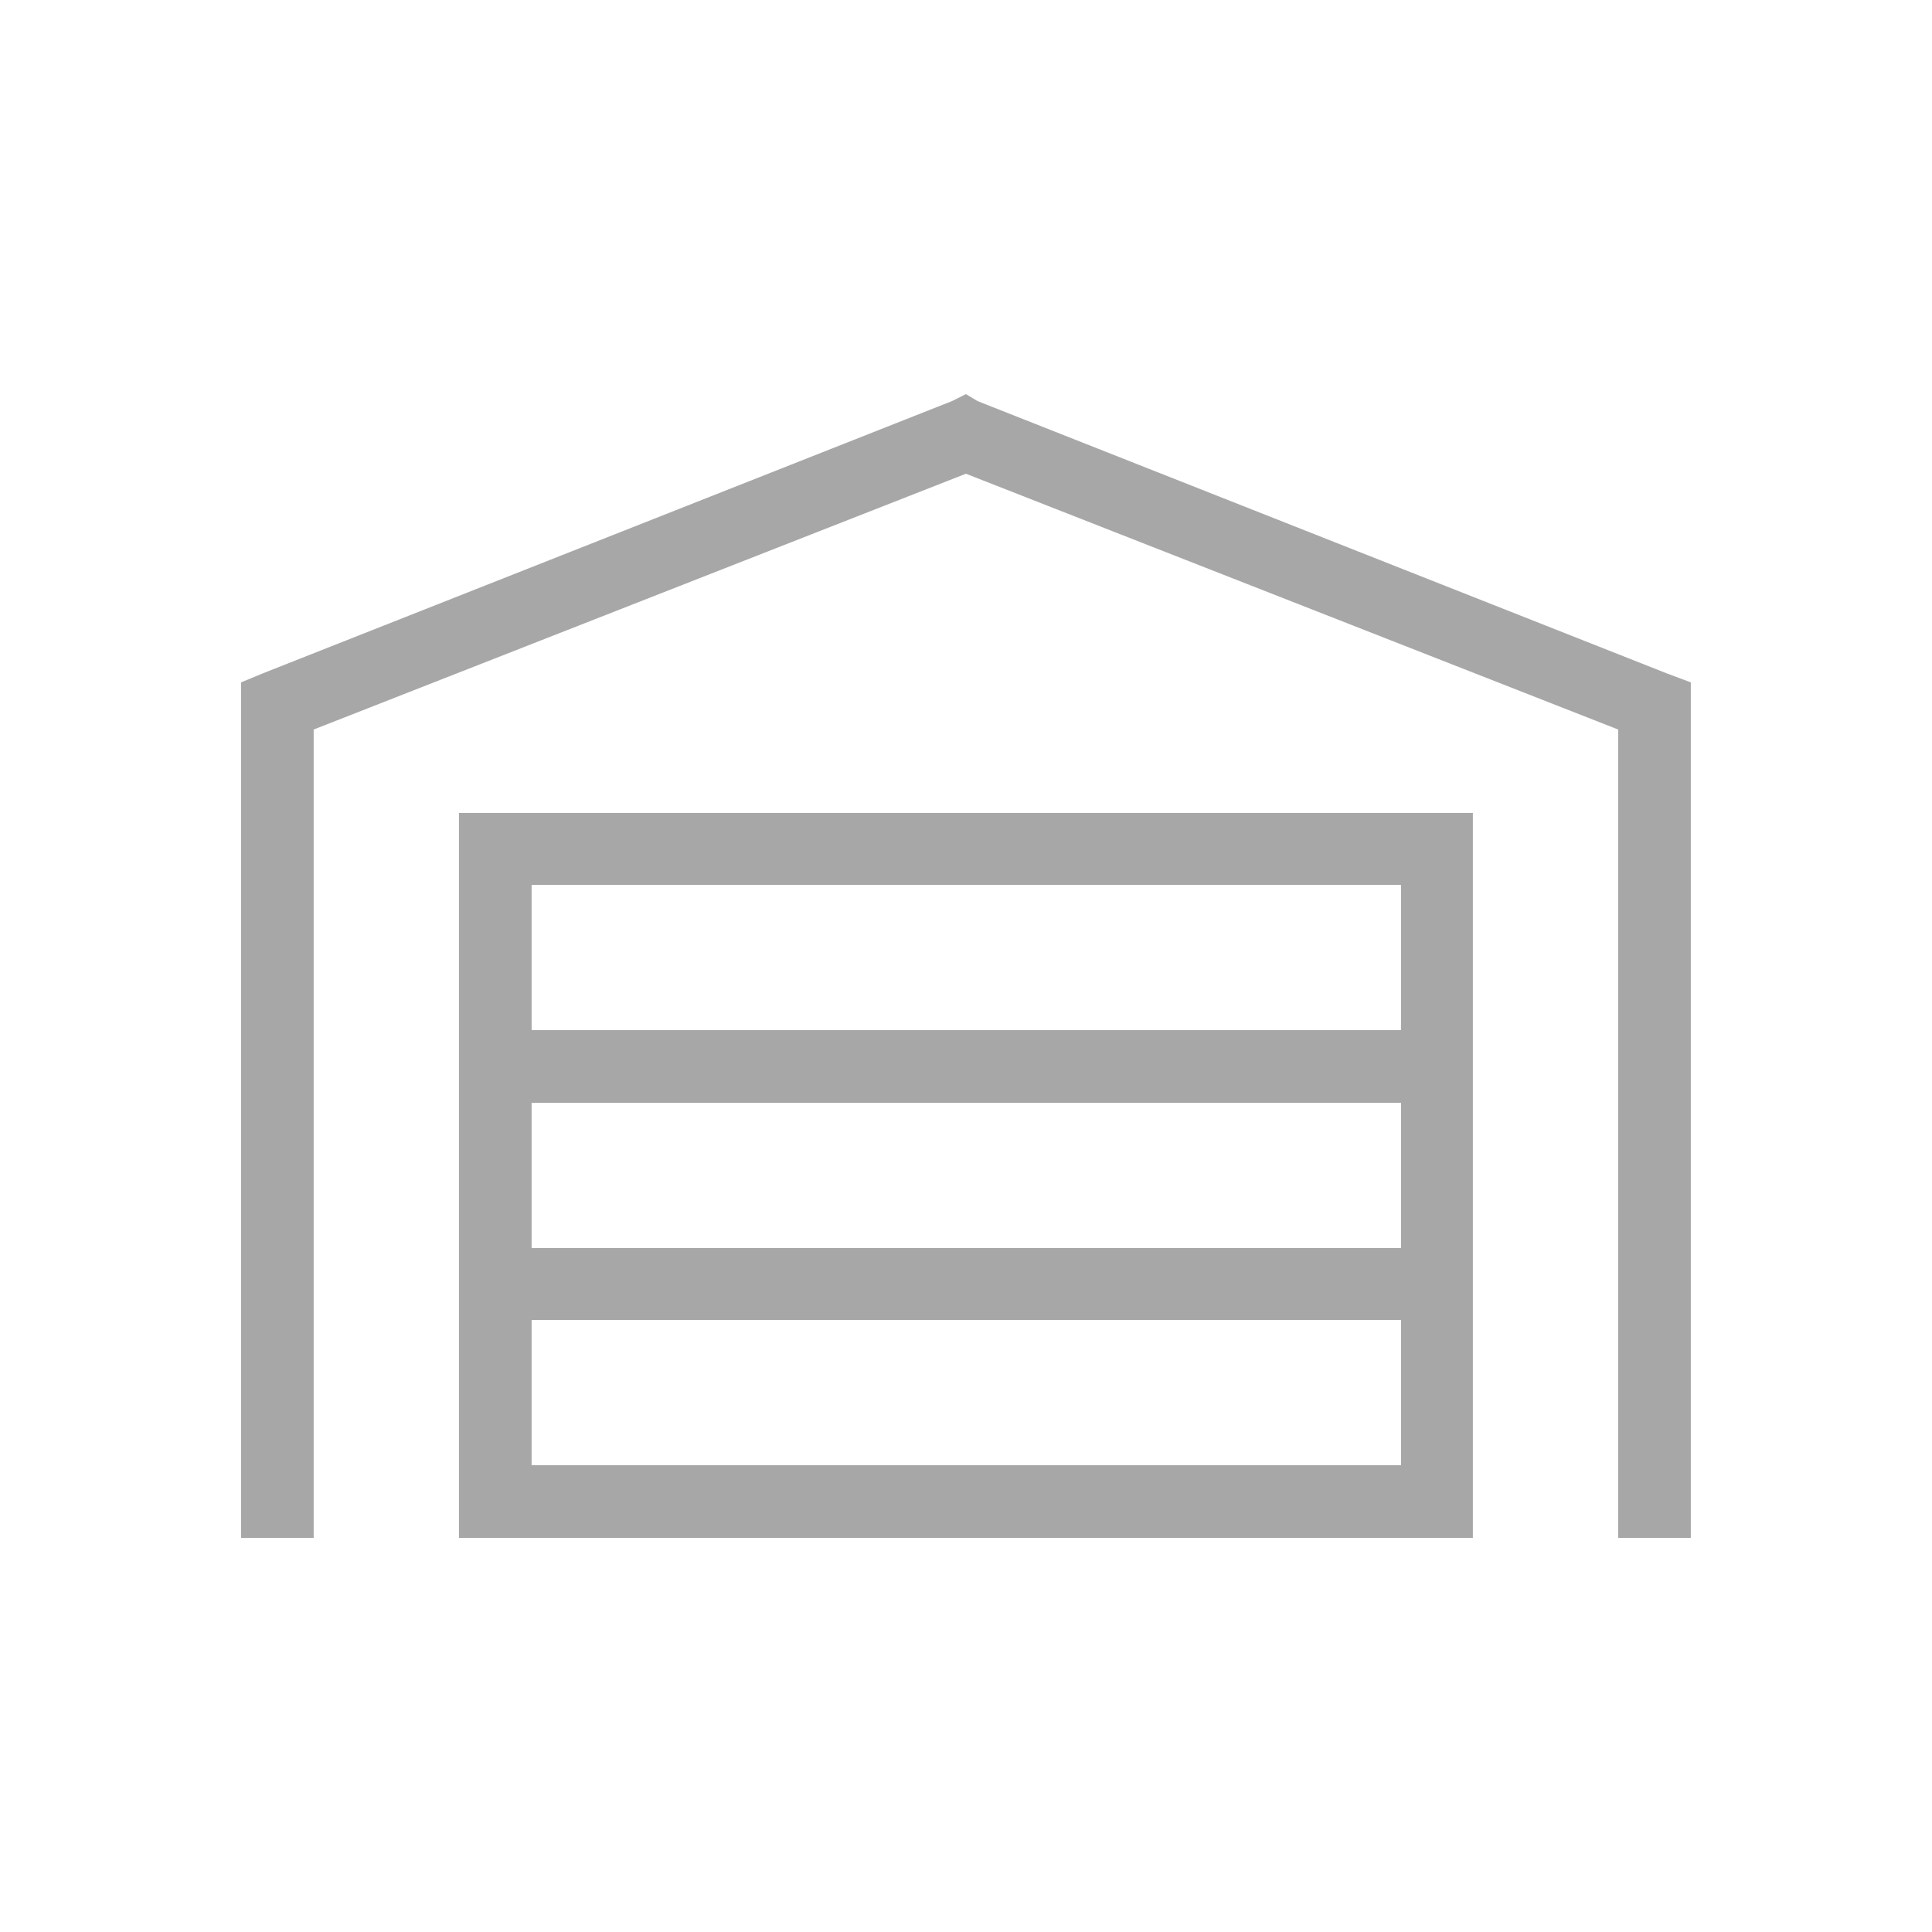 <svg width="25" height="25" viewBox="0 0 25 25" fill="none" xmlns="http://www.w3.org/2000/svg">
<g clip-path="url(#clip0_484_1976)">
<path d="M12.499 5.1L12.649 5.19L21.559 8.71L21.879 8.83V19.9H20.939V9.44L12.499 6.13L4.059 9.44V19.9H3.119V8.83L3.409 8.71L12.319 5.19L12.499 5.1ZM5.939 10.52H19.059V19.9H5.939V10.52ZM6.879 18.96H18.129V17.08H6.879V18.96ZM18.129 14.27H6.879V16.15H18.129V14.27ZM18.129 13.33V11.45H6.879V13.33H18.129Z" fill="#505050" fill-opacity="0.5"/>
</g>
<defs>
<clipPath id="clip0_484_1976">
<rect width="25" height="25" fill="white"/>
</clipPath>
</defs>
</svg>
